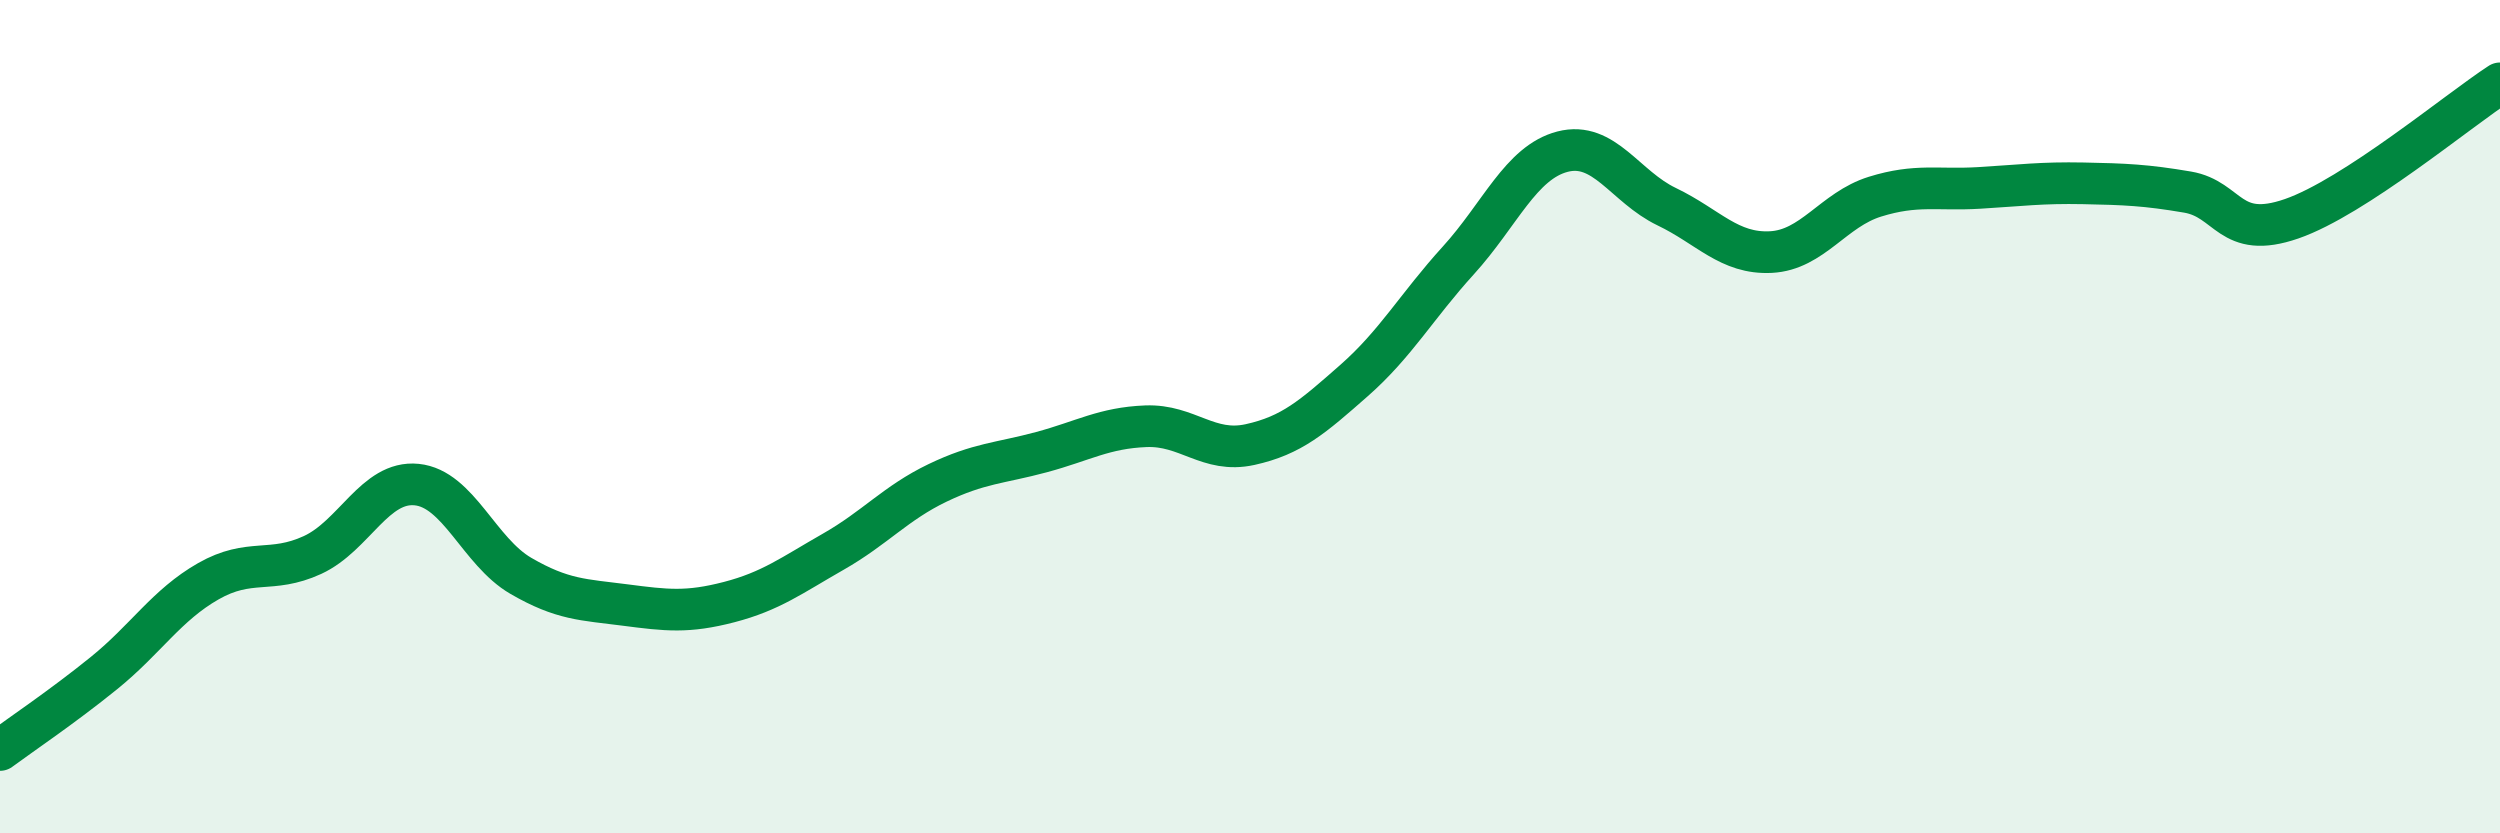 
    <svg width="60" height="20" viewBox="0 0 60 20" xmlns="http://www.w3.org/2000/svg">
      <path
        d="M 0,18 C 0.5,17.63 1.5,16.96 2.5,16.15 C 3.5,15.34 4,14.52 5,13.95 C 6,13.38 6.5,13.78 7.5,13.32 C 8.5,12.86 9,11.53 10,11.63 C 11,11.73 11.5,13.24 12.5,13.82 C 13.5,14.4 14,14.39 15,14.52 C 16,14.65 16.5,14.71 17.5,14.45 C 18.5,14.19 19,13.81 20,13.24 C 21,12.67 21.5,12.07 22.5,11.59 C 23.5,11.11 24,11.12 25,10.85 C 26,10.58 26.5,10.27 27.5,10.23 C 28.5,10.19 29,10.89 30,10.67 C 31,10.45 31.5,10.01 32.5,9.13 C 33.5,8.25 34,7.35 35,6.25 C 36,5.15 36.5,3.9 37.5,3.64 C 38.5,3.38 39,4.48 40,4.96 C 41,5.44 41.5,6.1 42.5,6.05 C 43.5,6 44,5.03 45,4.72 C 46,4.41 46.5,4.57 47.5,4.51 C 48.5,4.45 49,4.38 50,4.4 C 51,4.42 51.5,4.44 52.5,4.61 C 53.5,4.78 53.5,5.77 55,5.25 C 56.5,4.73 59,2.65 60,2L60 20L0 20Z"
        fill="#008740"
        opacity="0.1"
        stroke-linecap="round"
        stroke-linejoin="round"
      />
      <path
        d="M 0,18 C 0.5,17.63 1.5,16.96 2.5,16.15 C 3.5,15.34 4,14.52 5,13.95 C 6,13.38 6.5,13.78 7.5,13.32 C 8.5,12.86 9,11.53 10,11.63 C 11,11.73 11.5,13.24 12.5,13.82 C 13.5,14.4 14,14.39 15,14.52 C 16,14.65 16.5,14.71 17.5,14.45 C 18.5,14.19 19,13.81 20,13.24 C 21,12.67 21.5,12.07 22.5,11.59 C 23.5,11.11 24,11.12 25,10.85 C 26,10.58 26.5,10.27 27.5,10.23 C 28.5,10.19 29,10.89 30,10.67 C 31,10.45 31.5,10.01 32.5,9.13 C 33.5,8.25 34,7.35 35,6.25 C 36,5.15 36.5,3.9 37.5,3.64 C 38.5,3.38 39,4.48 40,4.96 C 41,5.44 41.5,6.1 42.5,6.05 C 43.5,6 44,5.03 45,4.72 C 46,4.41 46.5,4.57 47.5,4.51 C 48.5,4.45 49,4.38 50,4.4 C 51,4.42 51.5,4.44 52.5,4.61 C 53.5,4.78 53.5,5.77 55,5.25 C 56.5,4.73 59,2.65 60,2"
        stroke="#008740"
        stroke-width="1"
        fill="none"
        stroke-linecap="round"
        stroke-linejoin="round"
      />
    </svg>
  
